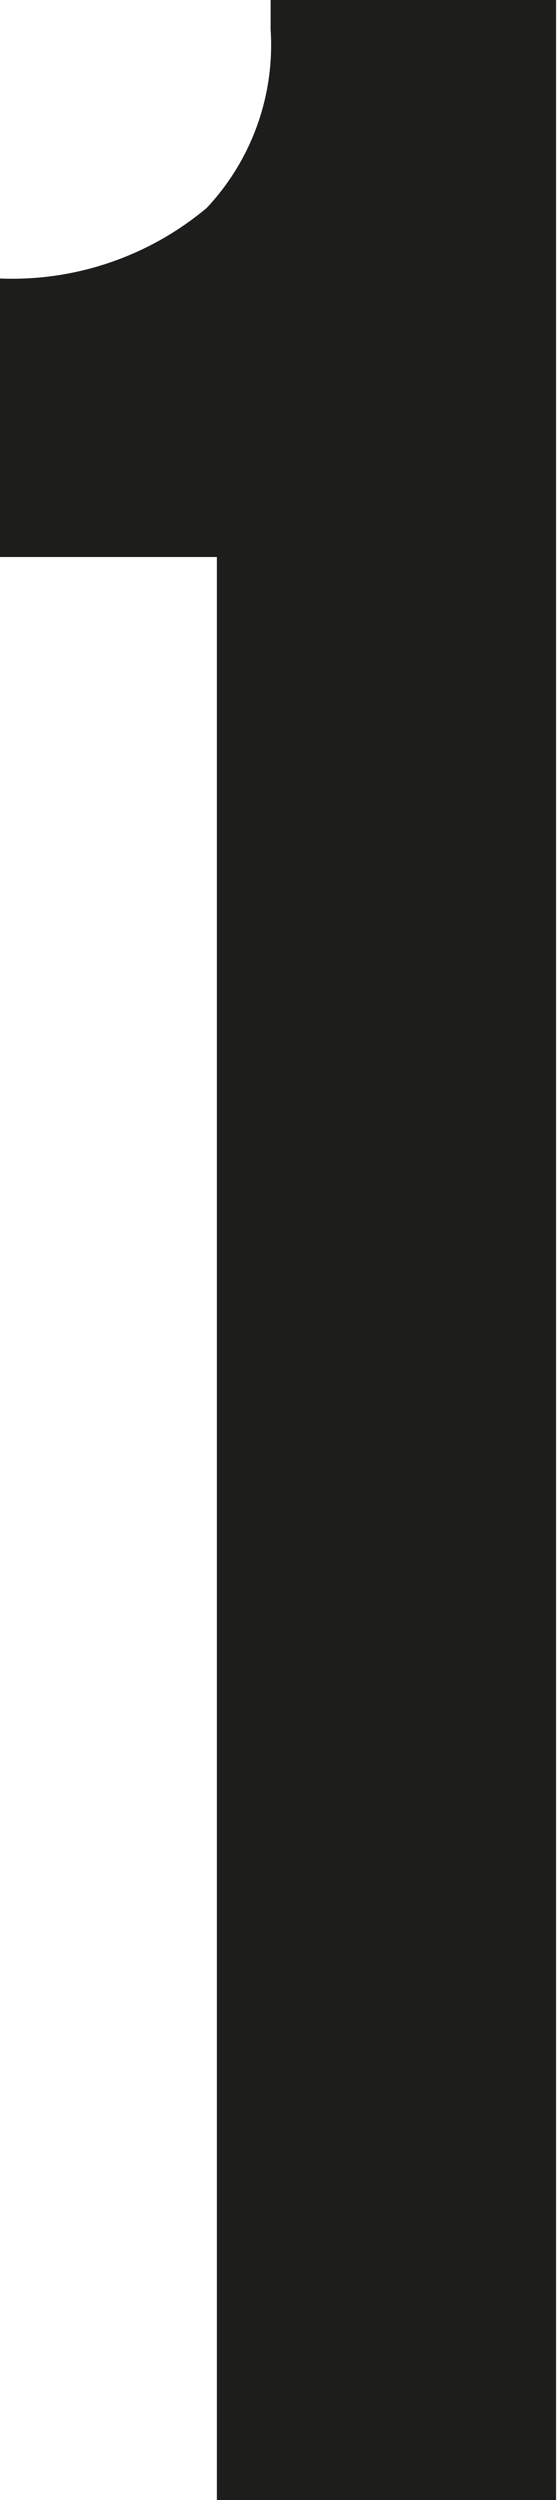 <?xml version="1.0" encoding="UTF-8"?> <svg xmlns="http://www.w3.org/2000/svg" viewBox="0 0 6.01 26.93"> <defs> <style>.cls-1{fill:#1d1d1b;}</style> </defs> <g id="Слой_2" data-name="Слой 2"> <g id="Слой_1-2" data-name="Слой 1"> <path class="cls-1" d="M2.34,6H0V3a3.27,3.27,0,0,0,2.23-.76A2.56,2.56,0,0,0,2.92.32V0H6V26.93H2.34Z"></path> </g> </g> </svg> 